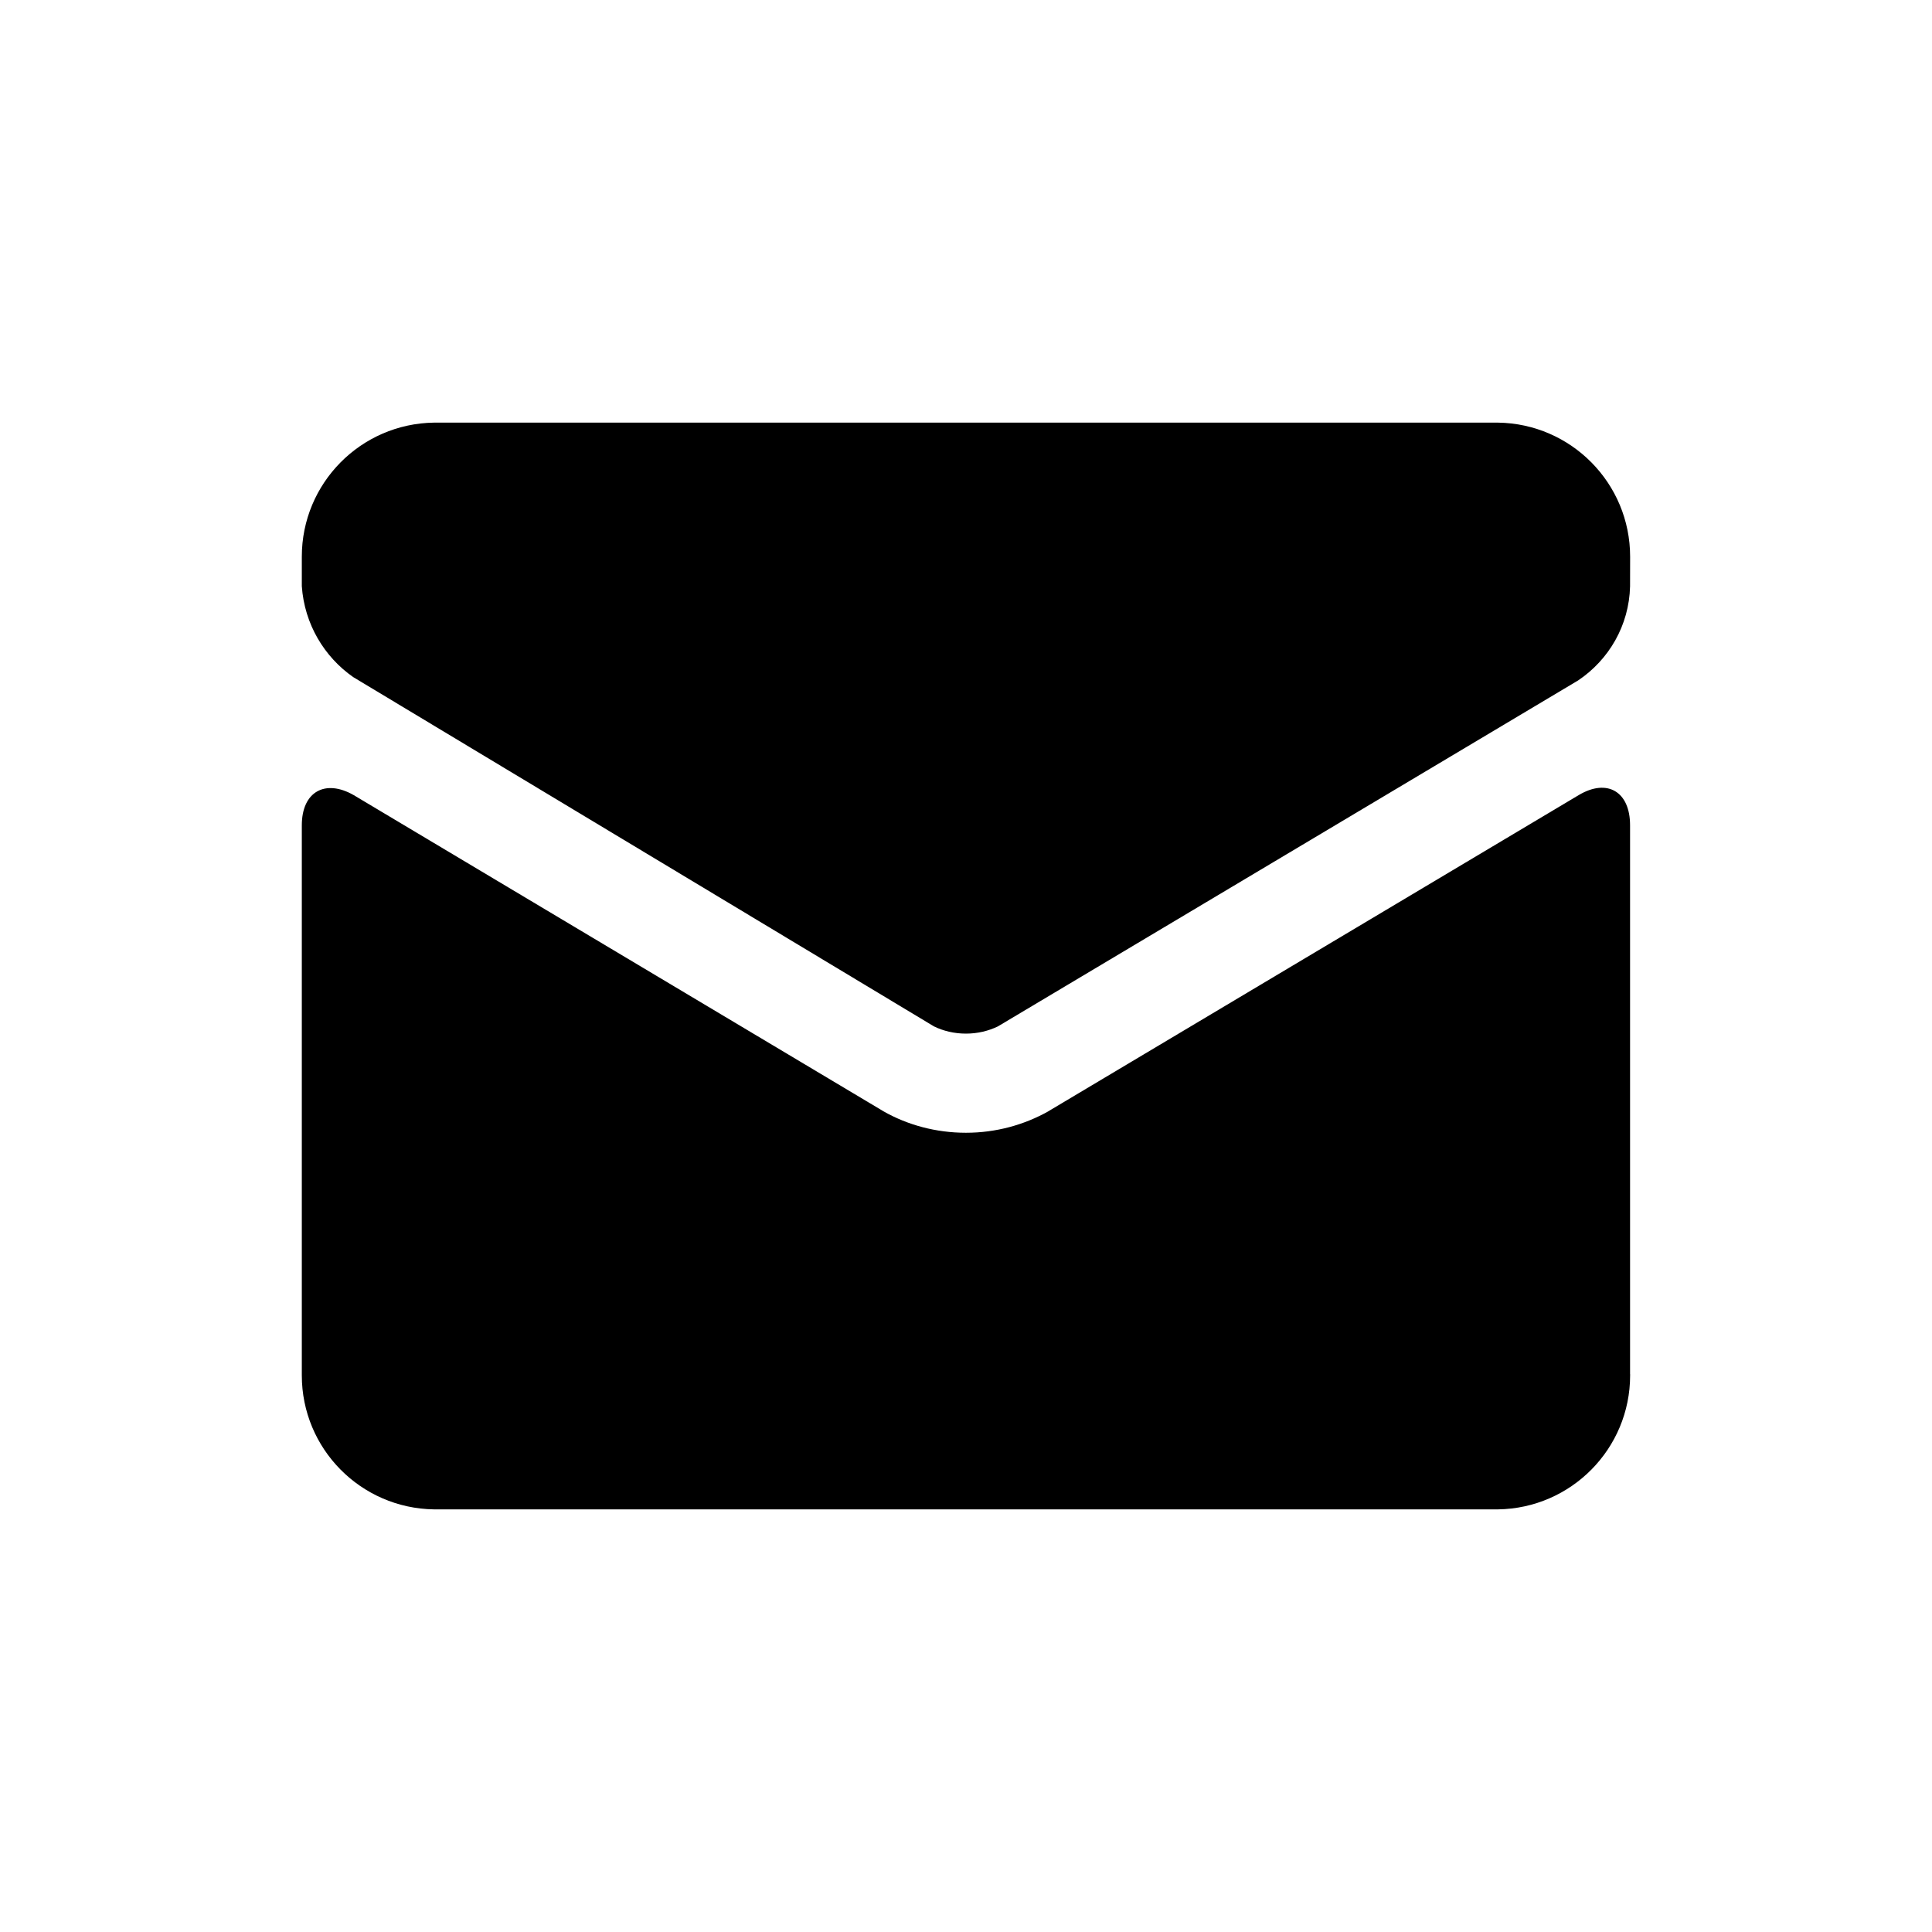 <svg height="32" viewBox="0 0 32 32" width="32" xmlns="http://www.w3.org/2000/svg"><path d="m27 22.76v.02c0 1.216-.977 2.203-2.189 2.22h-.002-17.62c-1.213-.017-2.19-1.004-2.19-2.22 0-.007 0-.014 0-.021v.001-9.09c0-.56.39-.77.86-.5l8.78 5.24c.392.222.861.352 1.36.352s.968-.131 1.374-.36l-.014.007 8.79-5.24c.47-.28.85-.06.85.5v9.09zm0-13.52c0-.006 0-.013 0-.02 0-1.216-.977-2.203-2.189-2.22h-.002-17.62c-1.213.017-2.19 1.004-2.19 2.22v.021-.001.47c.044.627.371 1.17.853 1.506l.007.004 9.61 5.78c.155.076.337.12.53.12s.375-.044.537-.123l-.007.003 9.61-5.73c.509-.342.844-.91.86-1.558v-.002z"/></svg>